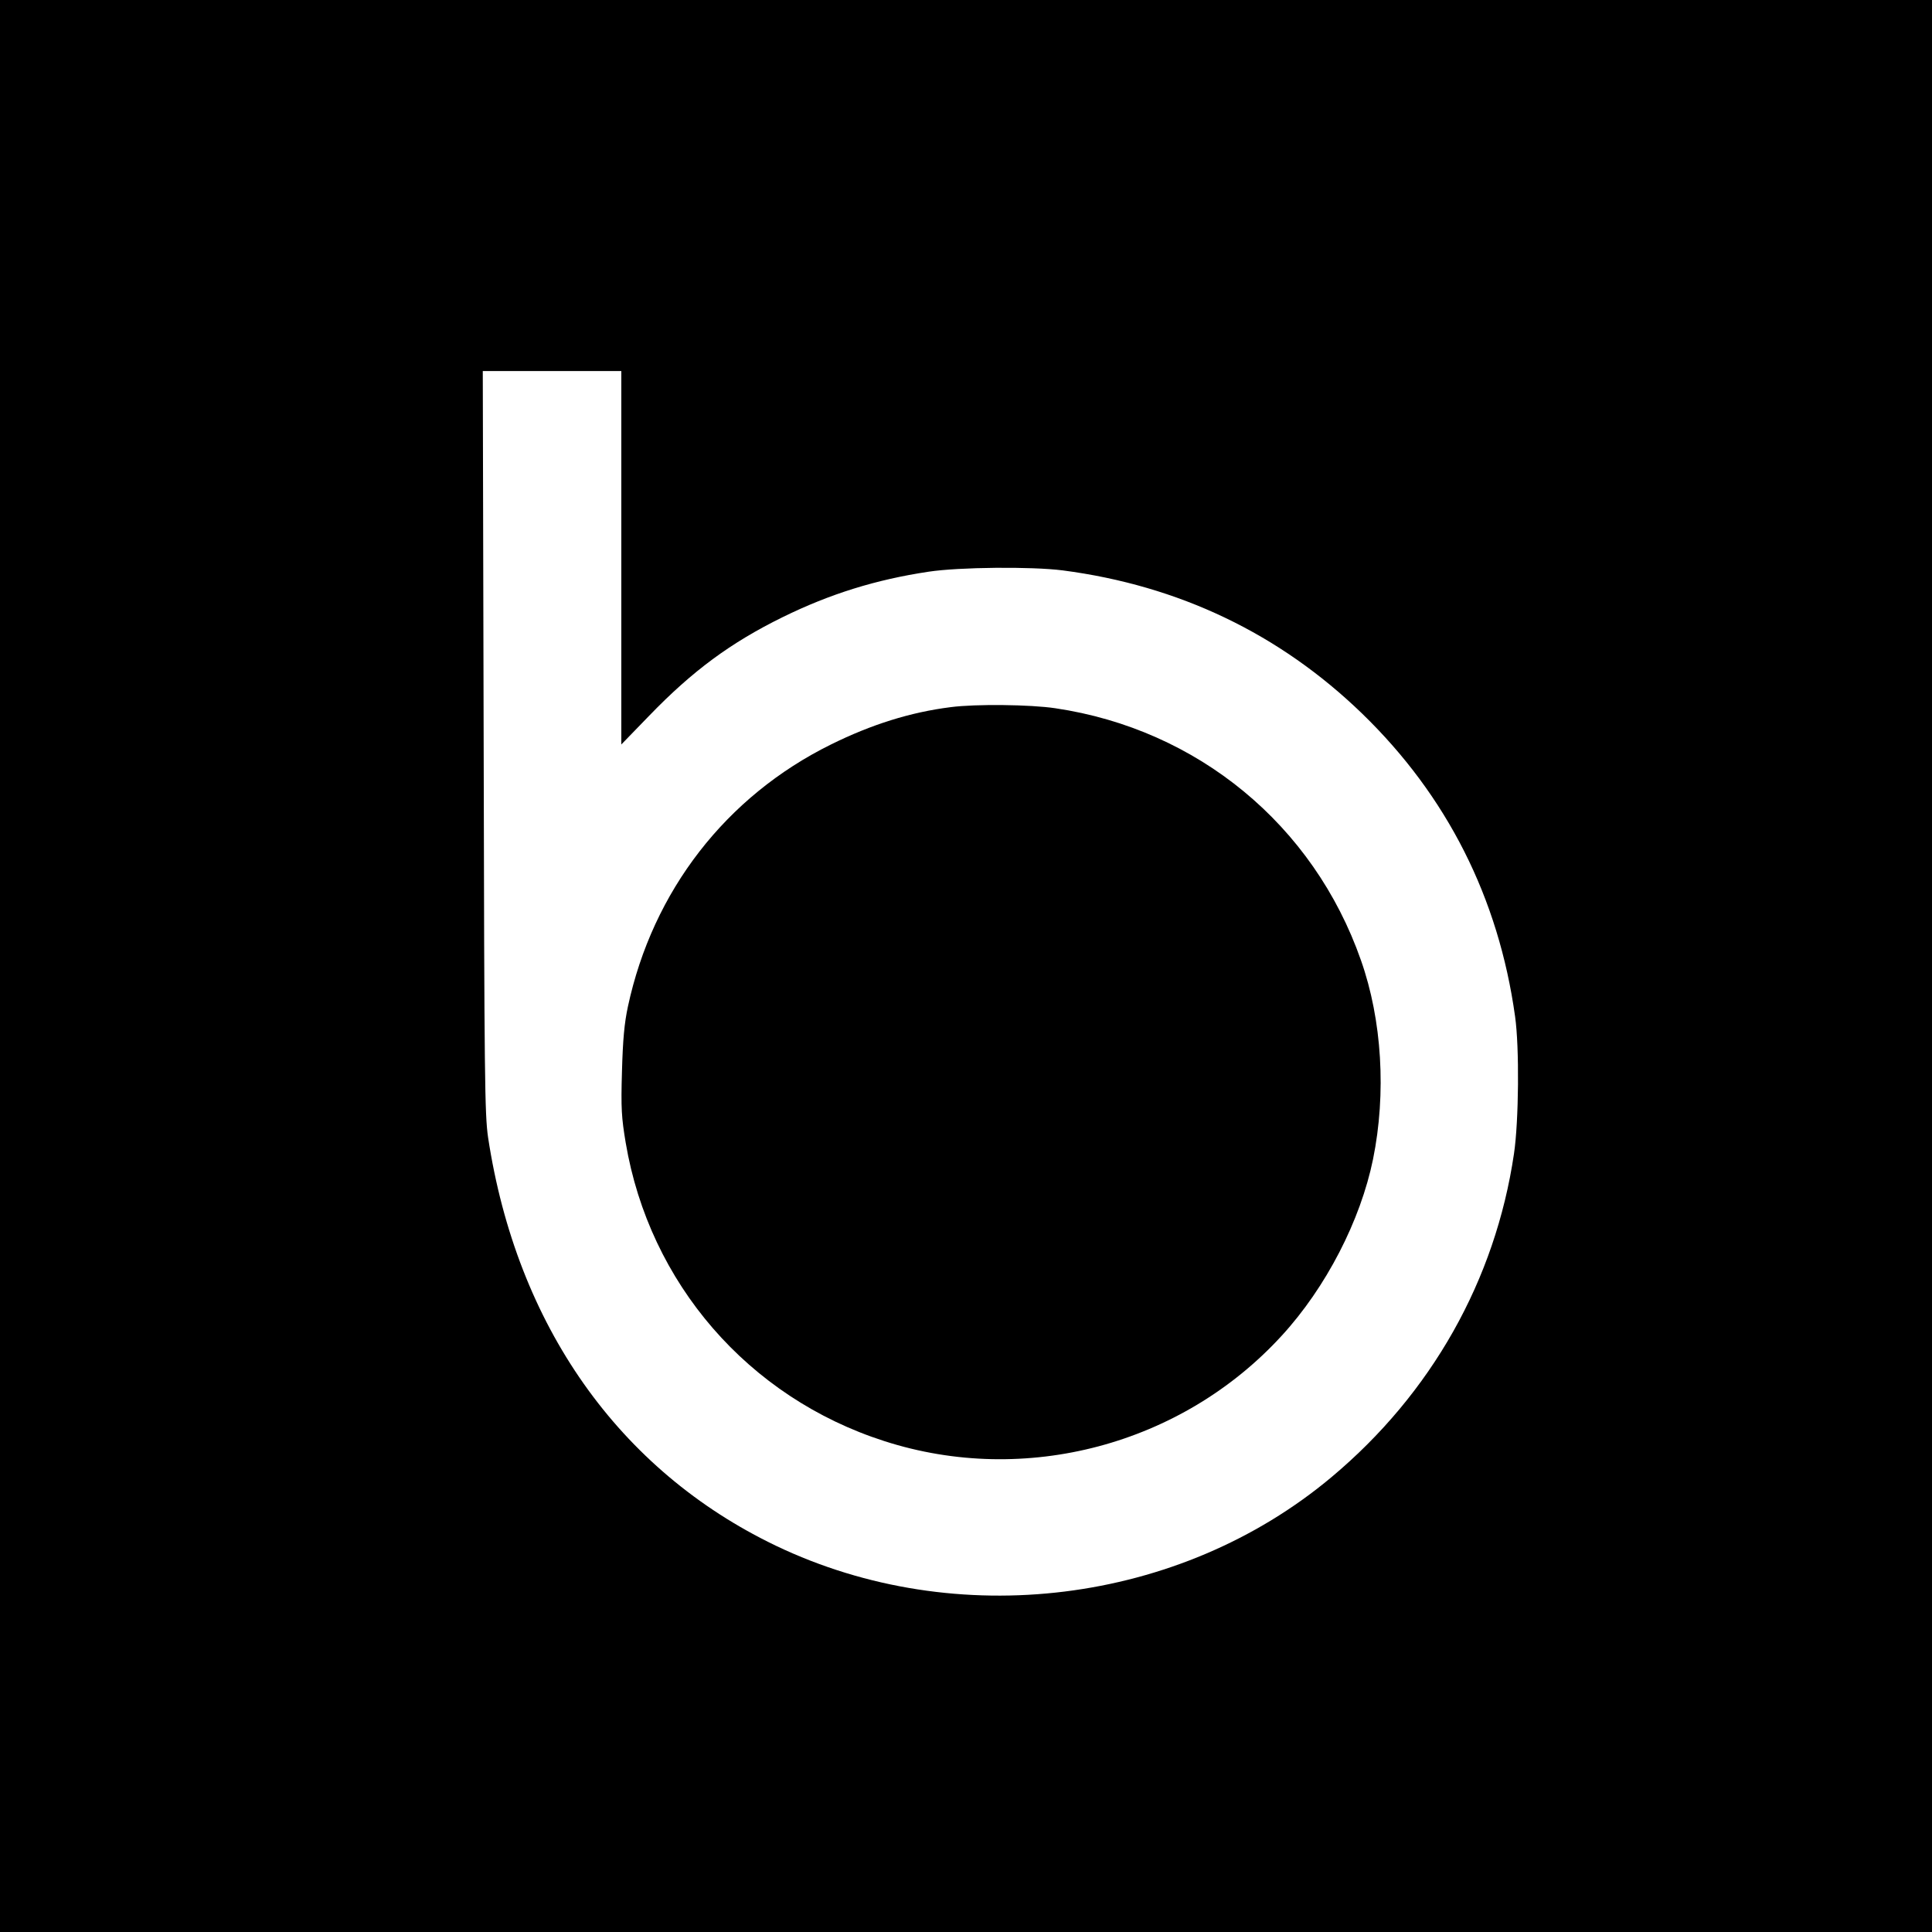 <svg version="1.0" xmlns="http://www.w3.org/2000/svg" width="1173.333" height="1173.333" viewBox="0 0 880 880"><path d="M0 440v440h880V0H0v440zm283-186v85.1l12.7-13.1c19.8-20.5 37.2-33.3 60.8-44.9 21.6-10.6 42.5-17.1 66.5-20.7 13.9-2.1 46.8-2.4 61-.6 53 6.9 98.9 28.9 136.4 65.2 38.7 37.5 62.2 84 69.7 138 2 14 1.7 47.7-.5 62.5-8.5 57.6-37.6 109.2-83.1 147.3-69.2 58-170.8 70.6-253 31.3-71.6-34.3-118.2-100.4-131.2-186.1-1.5-10.5-1.7-26.3-2-180.3l-.4-168.7H283v85z"/><path d="M433 322.1c-18.3 2.3-36.1 7.9-54.5 17-47.8 23.6-81.2 66.7-92.5 119.4-1.6 7.5-2.3 14.9-2.7 29.5-.5 17-.2 21.1 1.7 32.5 10.8 64 55.8 116 117.8 135.9 64.2 20.7 135.5 1.7 181-48 20.2-22 35.9-52.5 41.6-80.4 6.1-30 4.1-63.4-5.5-90.6-21.6-61.7-74.4-105.2-139.2-114.8-11.2-1.7-36.4-2-47.7-.5z"/></svg>